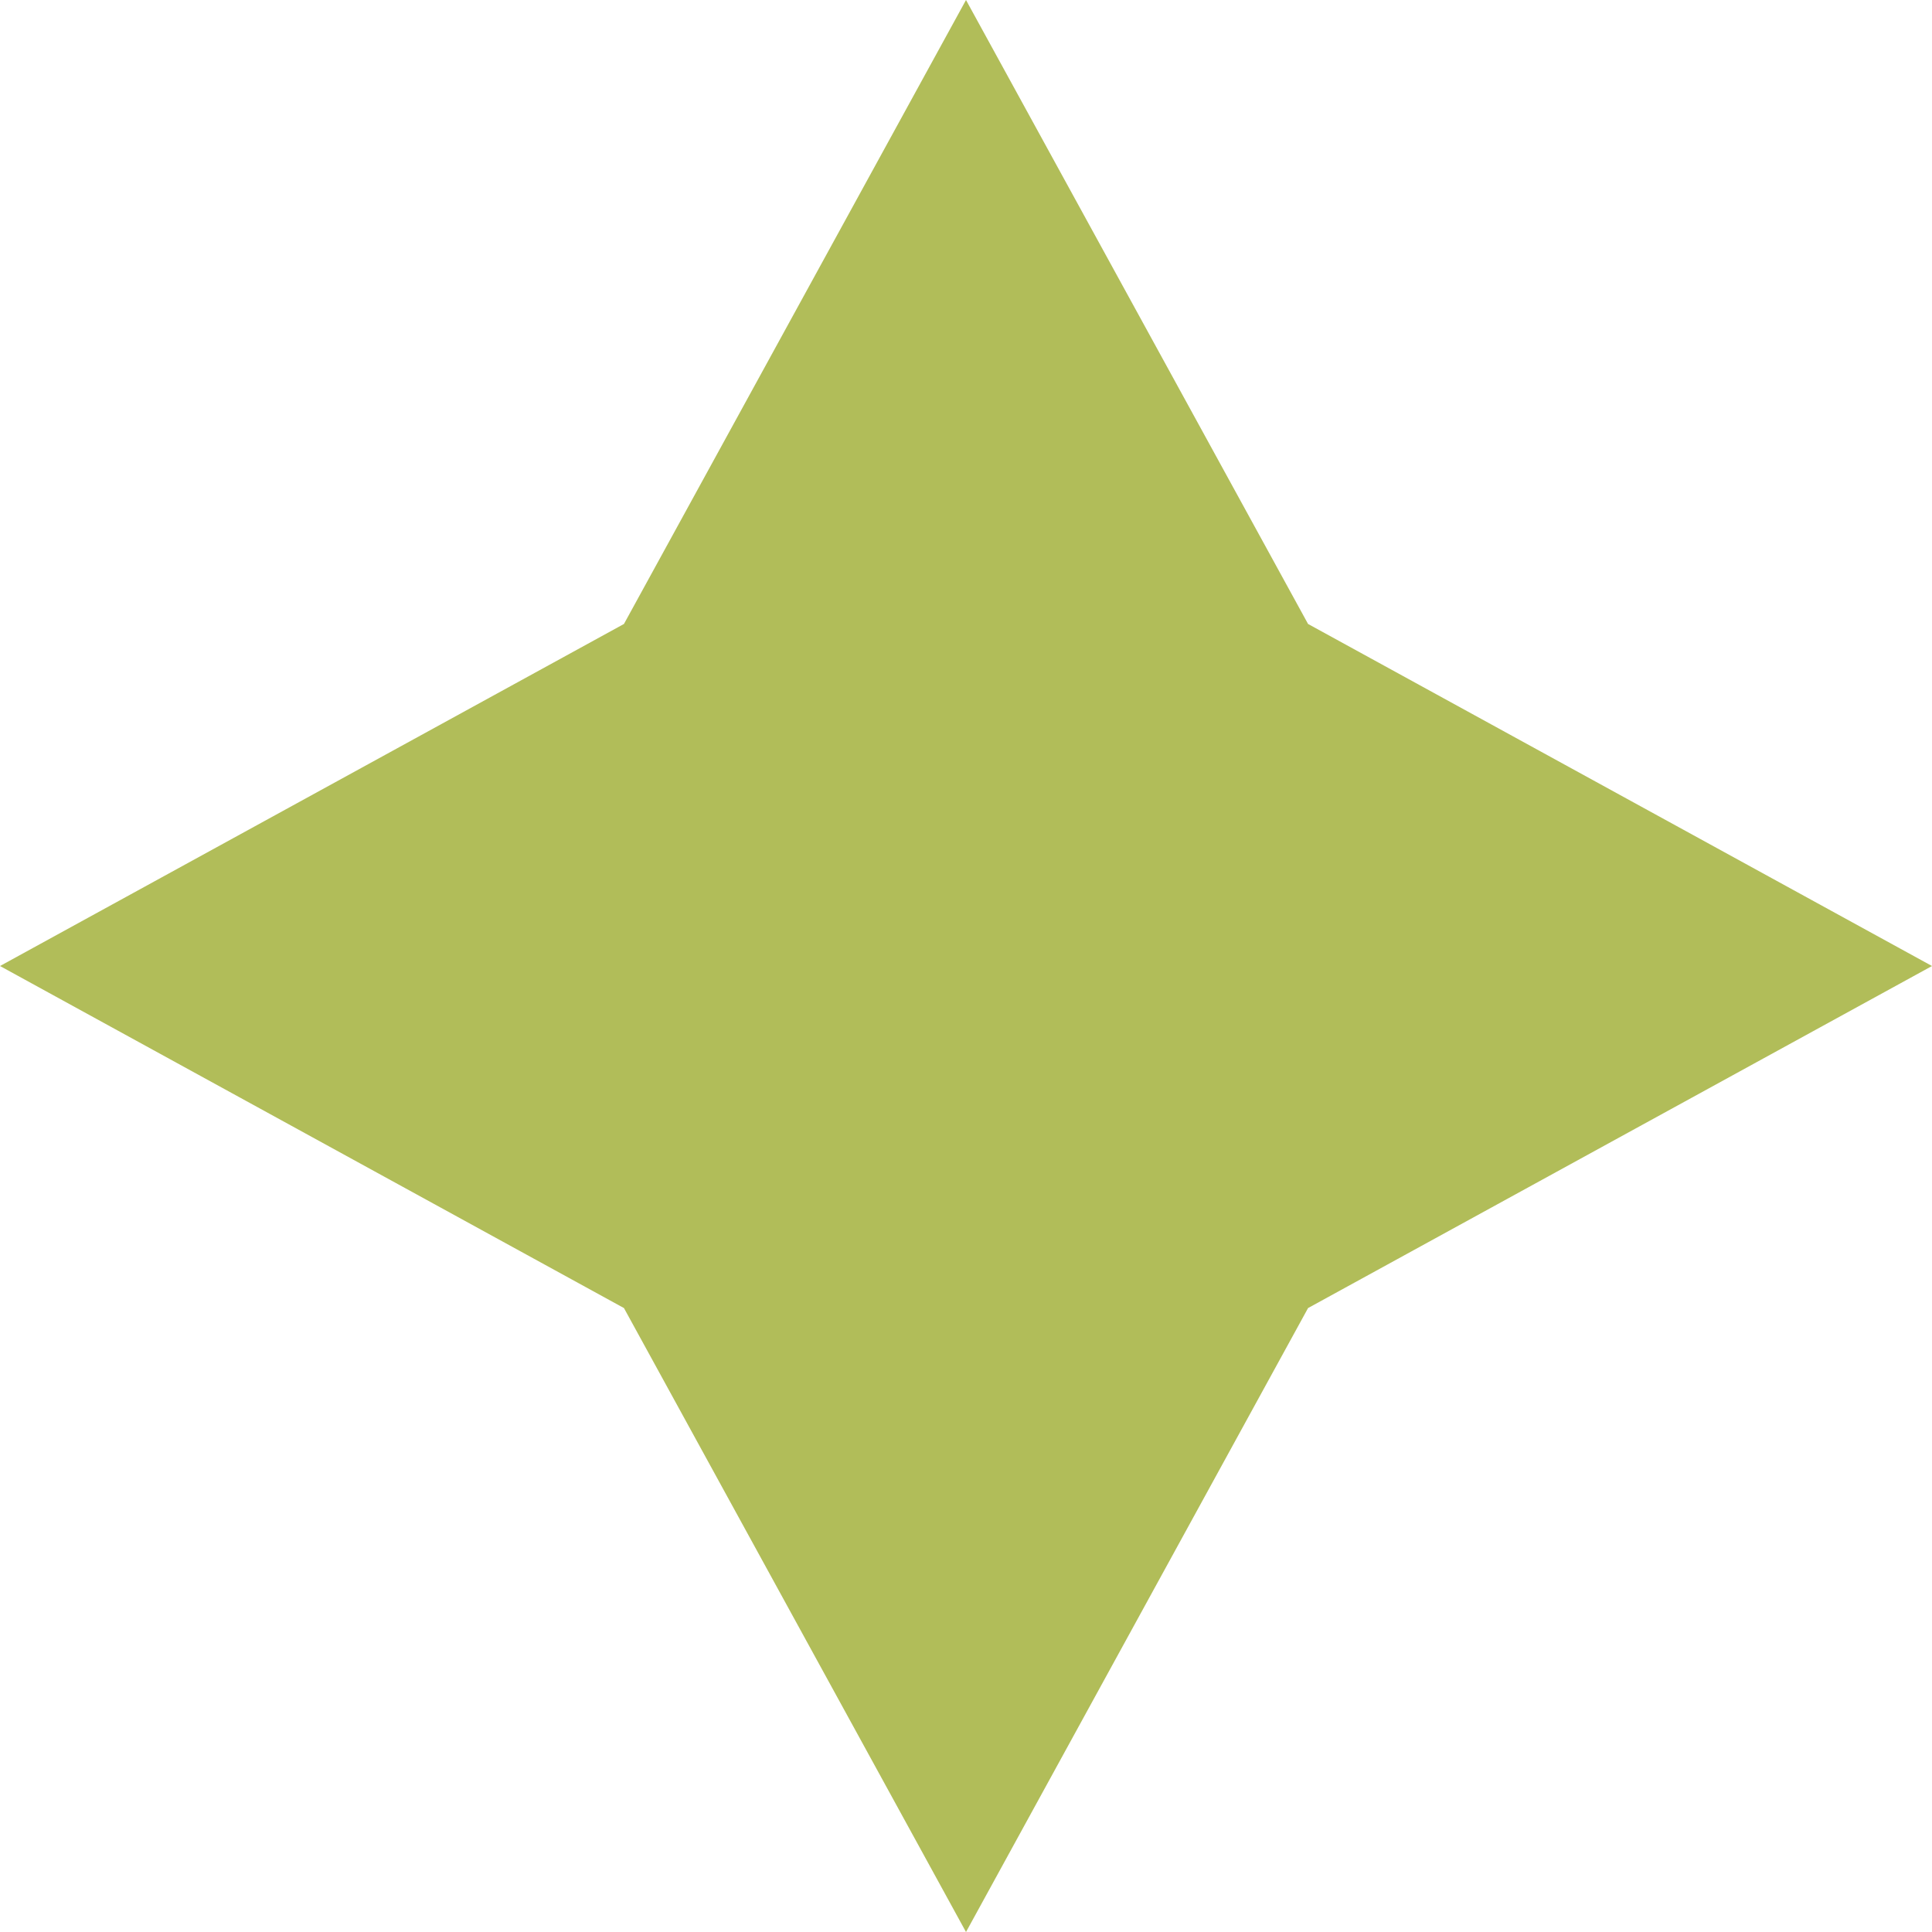 <svg xmlns="http://www.w3.org/2000/svg" width="73.081" height="73.081" viewBox="0 0 73.081 73.081">
  <path id="_9" data-name="9" d="M26.838,8.54,52.676,1l-7.54,25.838,7.54,25.838-25.838-7.54L1,52.676,8.54,26.838,1,1Z" transform="translate(-1.414 36.541) rotate(-45)" fill="#B1BD59"/>
</svg>
